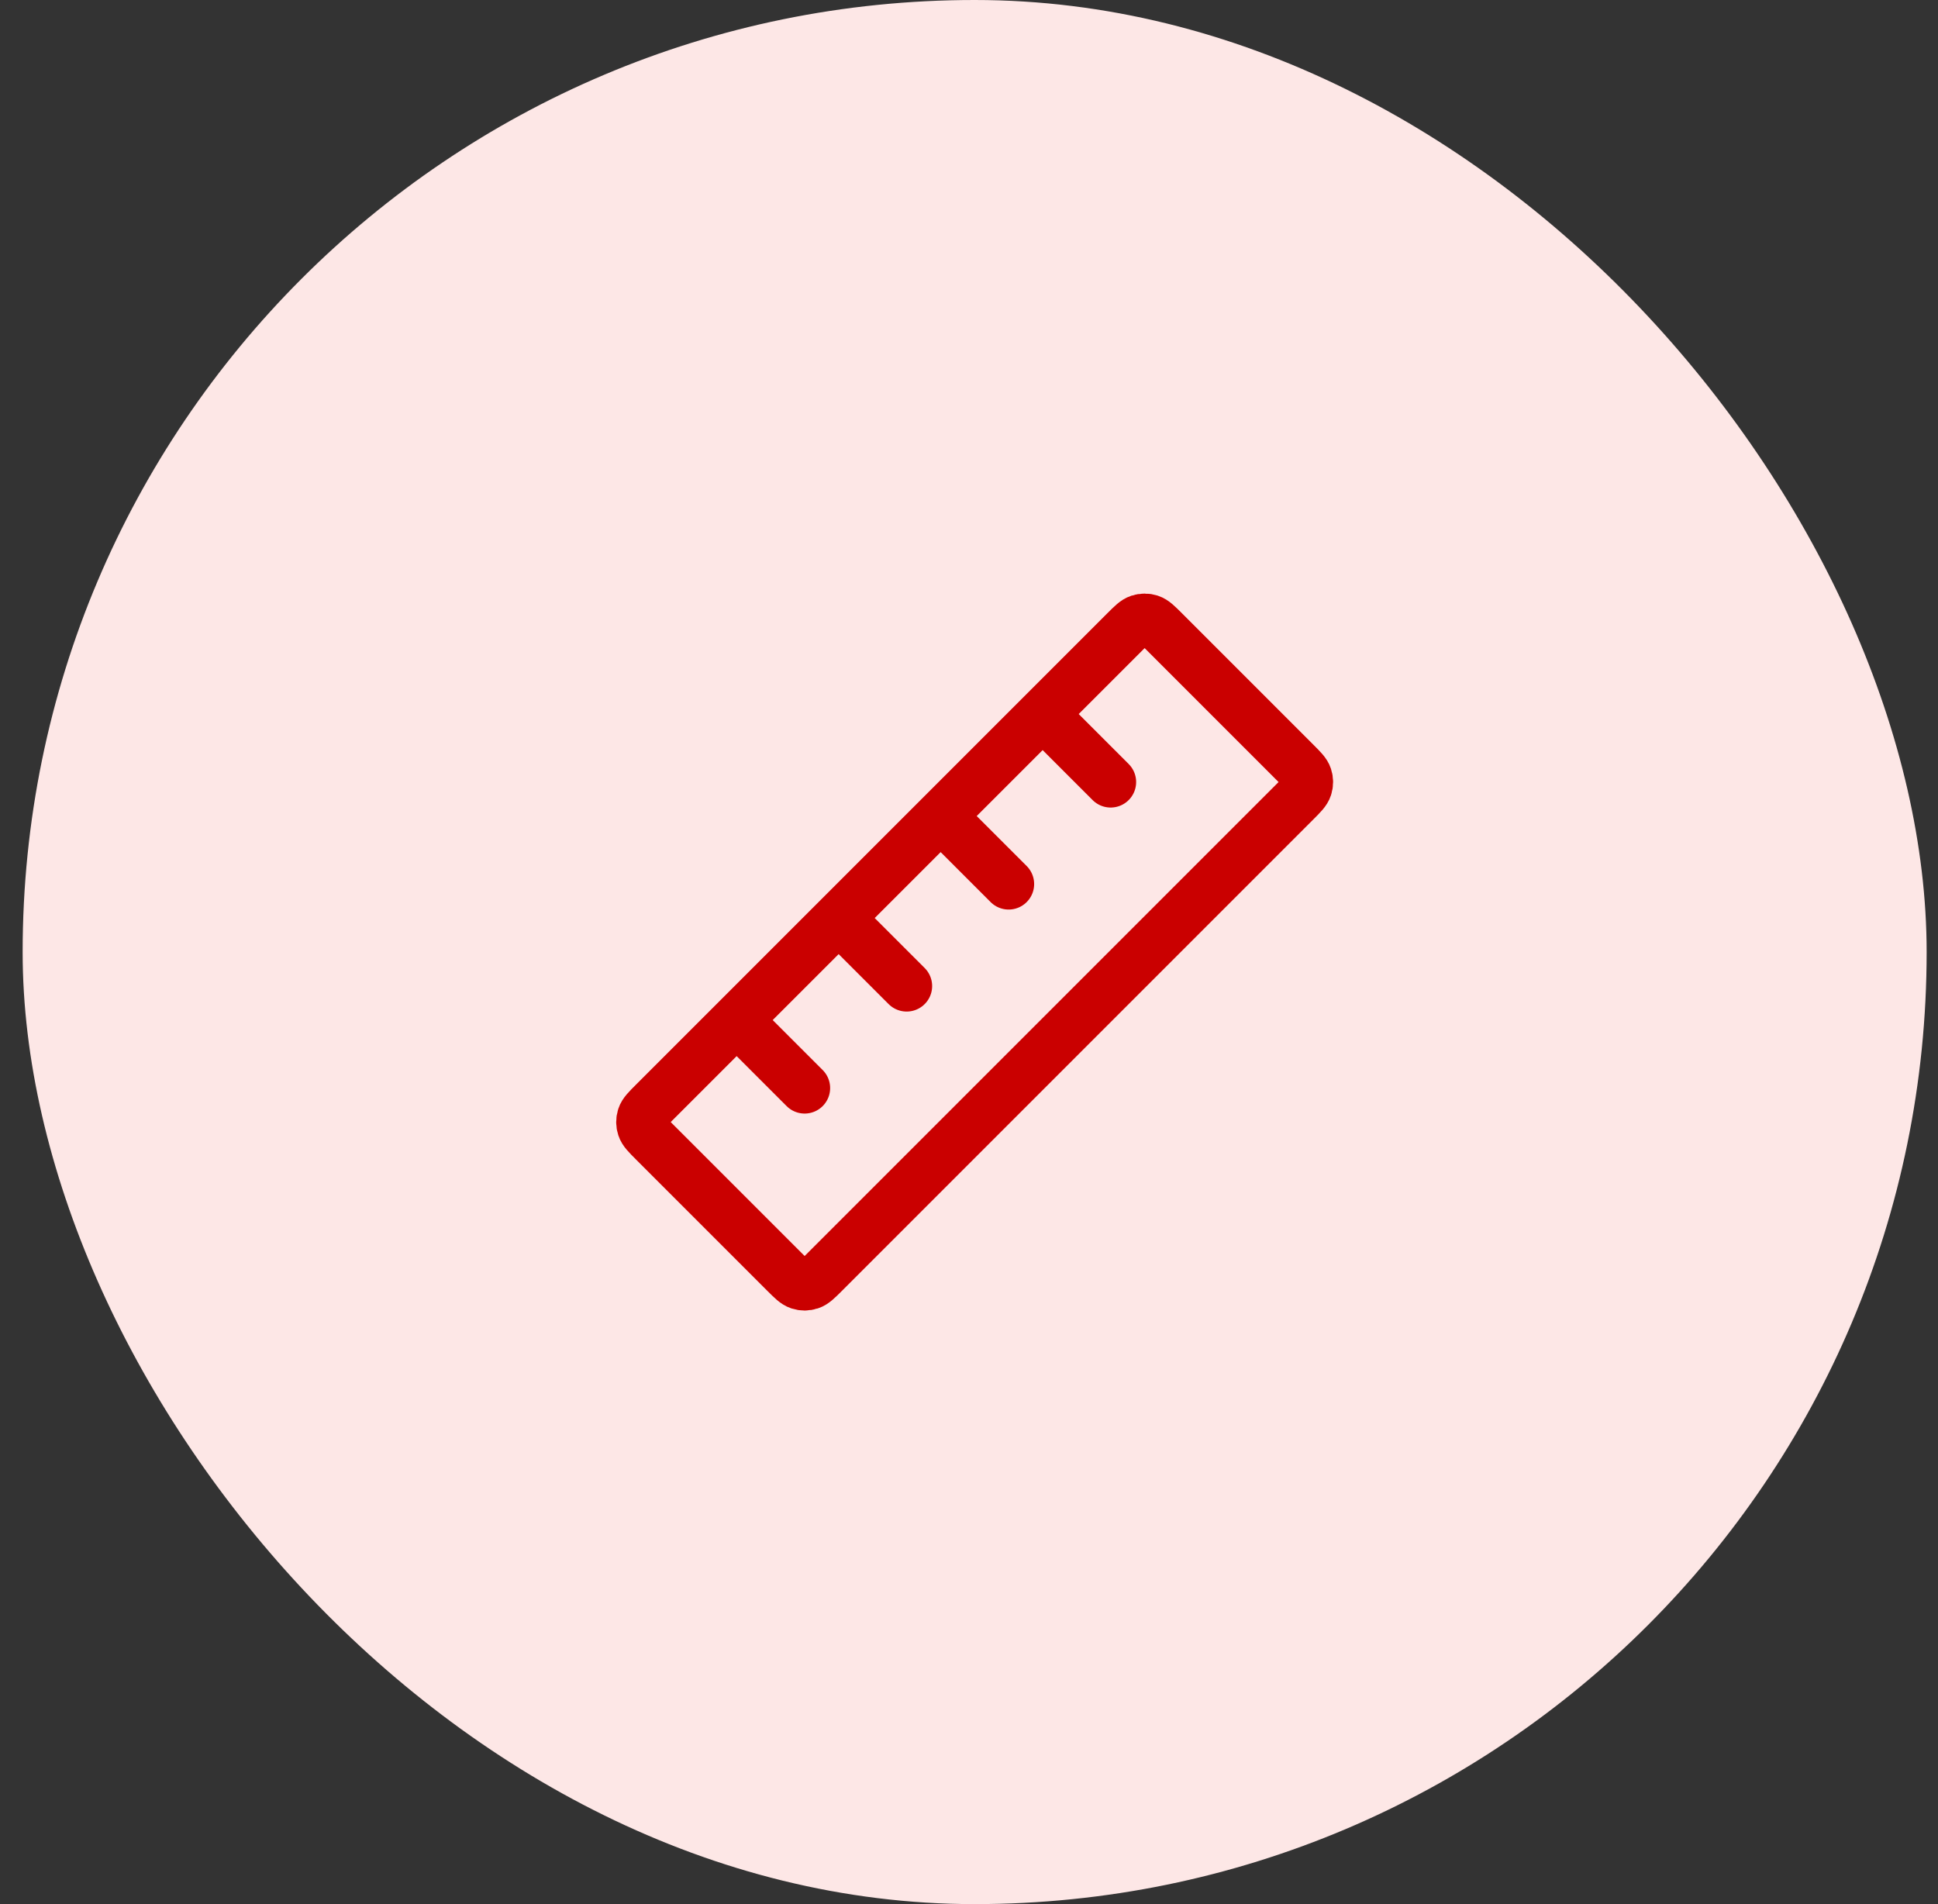 <svg width="57" height="56" viewBox="0 0 57 56" fill="none" xmlns="http://www.w3.org/2000/svg">
<rect x="0" y="0" width="57" height="56" fill="#333333" stroke="none"/>
<rect x="0.666" width="56" height="56" rx="28" fill="#FDE7E6"/>
<path d="M31.166 21.5L32.666 23M28.166 24.5L29.666 26M25.166 27.5L26.666 29M22.166 30.5L23.666 32M19.232 33.566L23.1 37.434C23.298 37.632 23.397 37.731 23.511 37.768C23.612 37.801 23.72 37.801 23.82 37.768C23.935 37.731 24.034 37.632 24.232 37.434L38.1 23.566C38.298 23.368 38.397 23.269 38.434 23.154C38.467 23.054 38.467 22.946 38.434 22.845C38.397 22.731 38.298 22.632 38.1 22.434L34.232 18.566C34.034 18.368 33.935 18.269 33.82 18.232C33.72 18.199 33.612 18.199 33.511 18.232C33.397 18.269 33.298 18.368 33.1 18.566L19.232 32.434C19.034 32.632 18.935 32.731 18.898 32.845C18.865 32.946 18.865 33.054 18.898 33.154C18.935 33.269 19.034 33.368 19.232 33.566Z" stroke="#CA0000" stroke-width="1.5" stroke-linecap="round" stroke-linejoin="round"/>
</svg>
